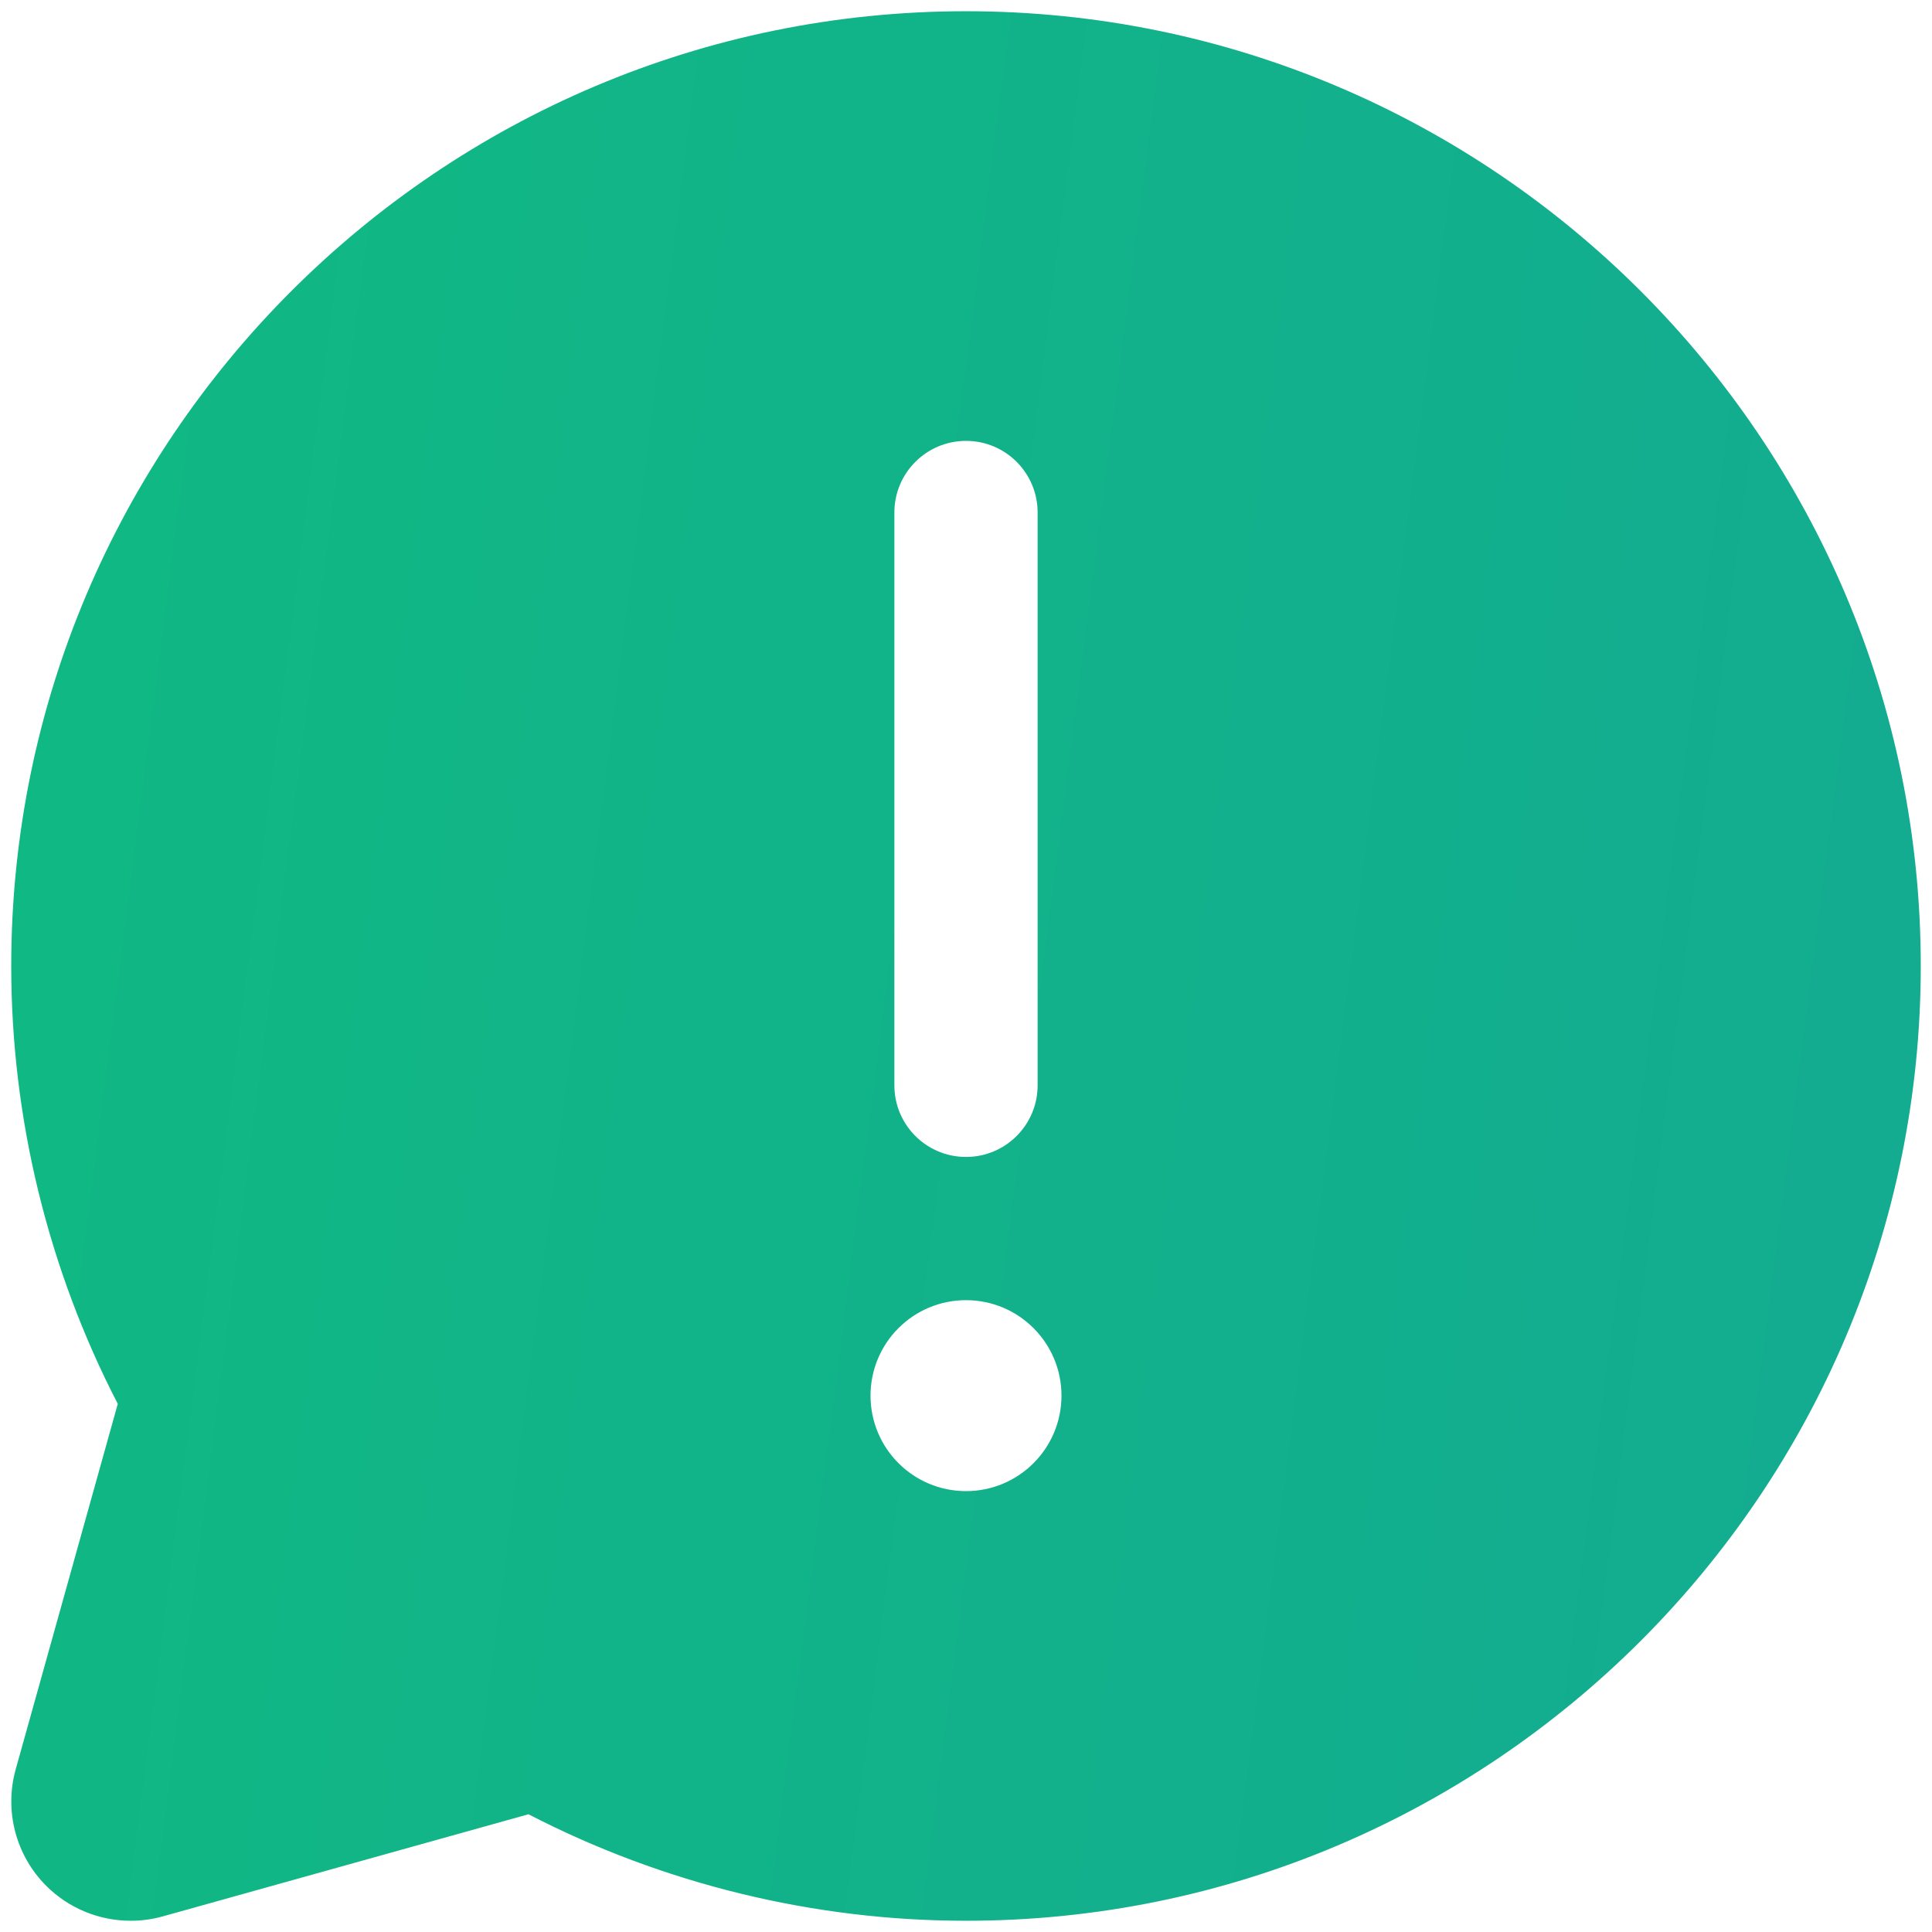 <svg width="86" height="86" viewBox="0 0 86 86" fill="none" xmlns="http://www.w3.org/2000/svg">
<path d="M43 0.5C19.566 0.5 0.5 19.566 0.5 43C0.5 49.77 2.136 56.479 5.243 62.49L0.698 78.762C0.183 80.604 0.704 82.591 2.058 83.945C3.067 84.954 4.427 85.5 5.821 85.5C6.297 85.5 6.775 85.436 7.245 85.305L23.524 80.759C29.532 83.864 36.236 85.5 43 85.5C66.434 85.5 85.5 66.434 85.5 43C85.5 19.566 66.434 0.5 43 0.5ZM39.812 22.812C39.812 21.053 41.238 19.625 43 19.625C44.762 19.625 46.188 21.053 46.188 22.812V48.312C46.188 50.072 44.762 51.5 43 51.5C41.238 51.5 39.812 50.072 39.812 48.312V22.812ZM43 66.375C40.652 66.375 38.75 64.473 38.75 62.125C38.75 59.777 40.652 57.875 43 57.875C45.348 57.875 47.25 59.777 47.25 62.125C47.25 64.473 45.348 66.375 43 66.375Z" fill="url(#paint0_linear_6978_5613)"/>
<defs>
<linearGradient id="paint0_linear_6978_5613" x1="0.5" y1="0.5" x2="94.83" y2="12.567" gradientUnits="userSpaceOnUse">
<stop stop-color="#10B982"/>
<stop offset="1" stop-color="#13AB92"/>
</linearGradient>
</defs>
</svg>
